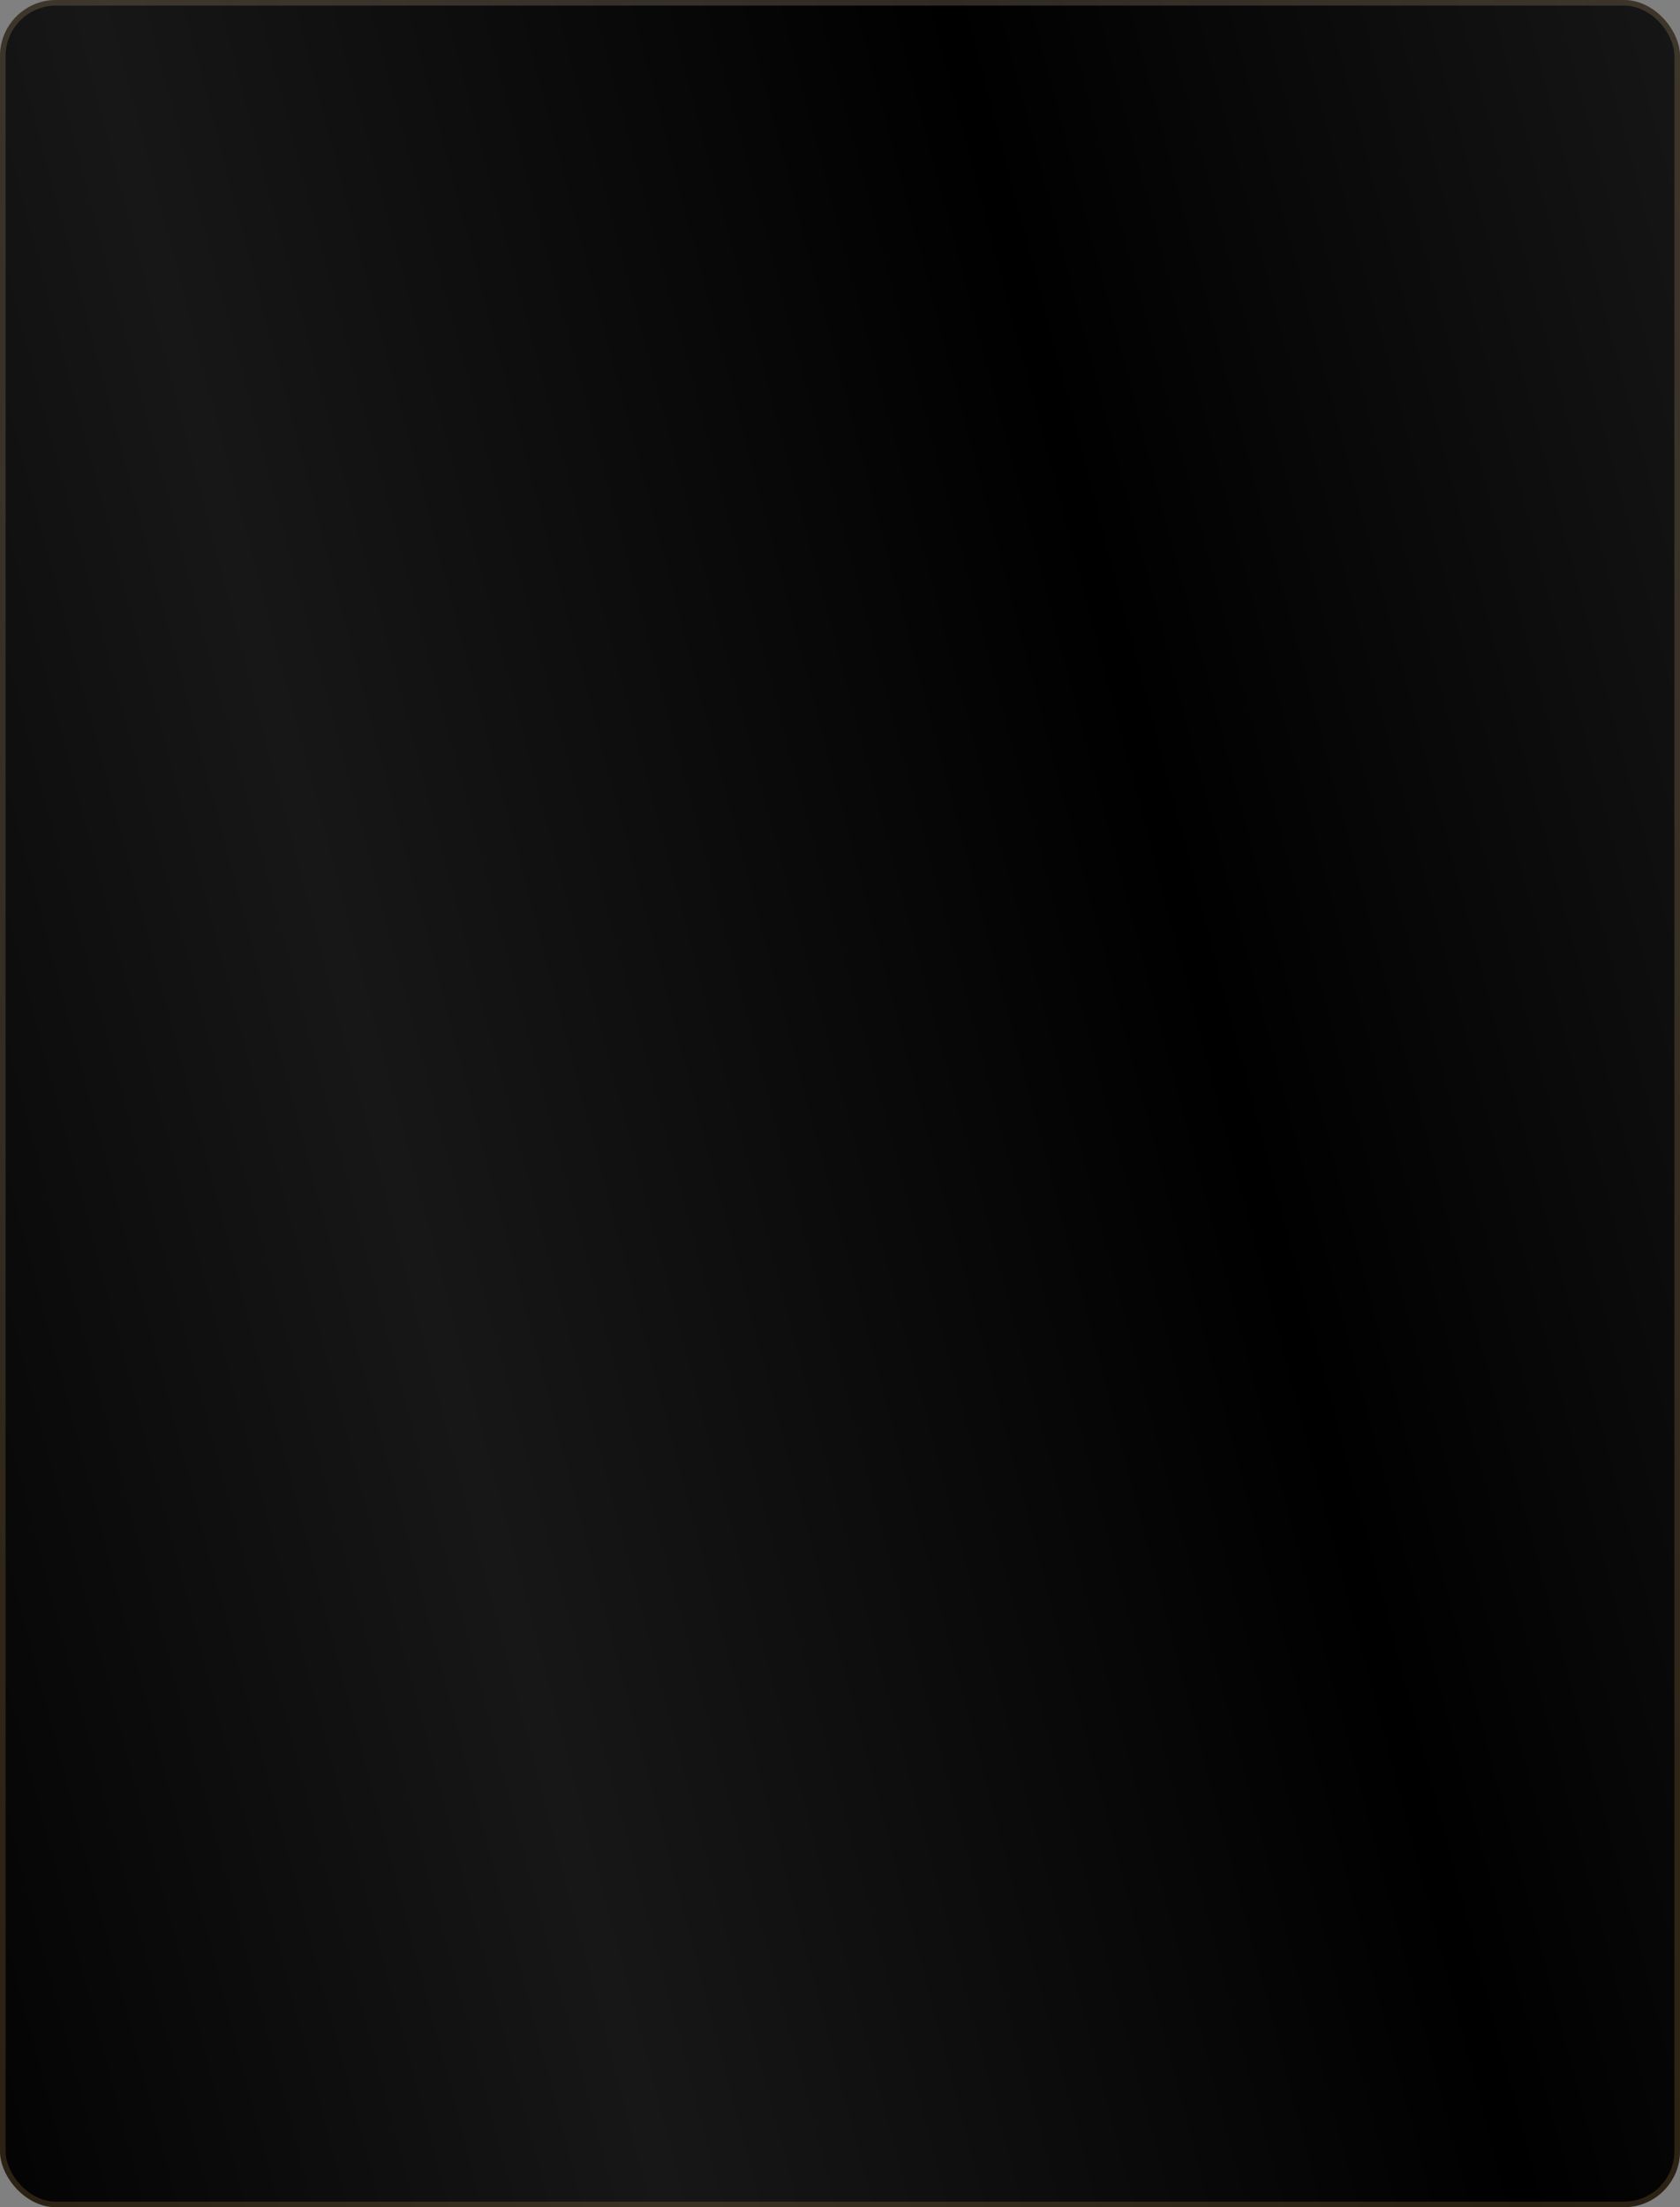 <?xml version="1.0" encoding="UTF-8"?> <svg xmlns="http://www.w3.org/2000/svg" width="300" height="394" viewBox="0 0 300 394" fill="none"><rect x="0" y="0" width="300" height="394" fill="#808080" stroke="none"/> <rect width="300" height="394" rx="10" fill="url(#paint0_linear_960_786)"></rect> <rect x="0.5" y="0.5" width="299" height="393" rx="9.5" stroke="url(#paint1_radial_960_786)" stroke-opacity="0.2"></rect> <defs> <linearGradient id="paint0_linear_960_786" x1="-35" y1="334.709" x2="494.432" y2="195.624" gradientUnits="userSpaceOnUse"> <stop></stop> <stop offset="0.245" stop-color="#171717"></stop> <stop offset="0.516"></stop> <stop offset="0.755" stop-color="#171717"></stop> <stop offset="1"></stop> </linearGradient> <radialGradient id="paint1_radial_960_786" cx="0" cy="0" r="1" gradientUnits="userSpaceOnUse" gradientTransform="translate(150 89.545) rotate(90) scale(304.455 231.818)"> <stop stop-color="#FFEBD5"></stop> <stop offset="1" stop-color="#C99A55"></stop> </radialGradient> </defs> </svg> 